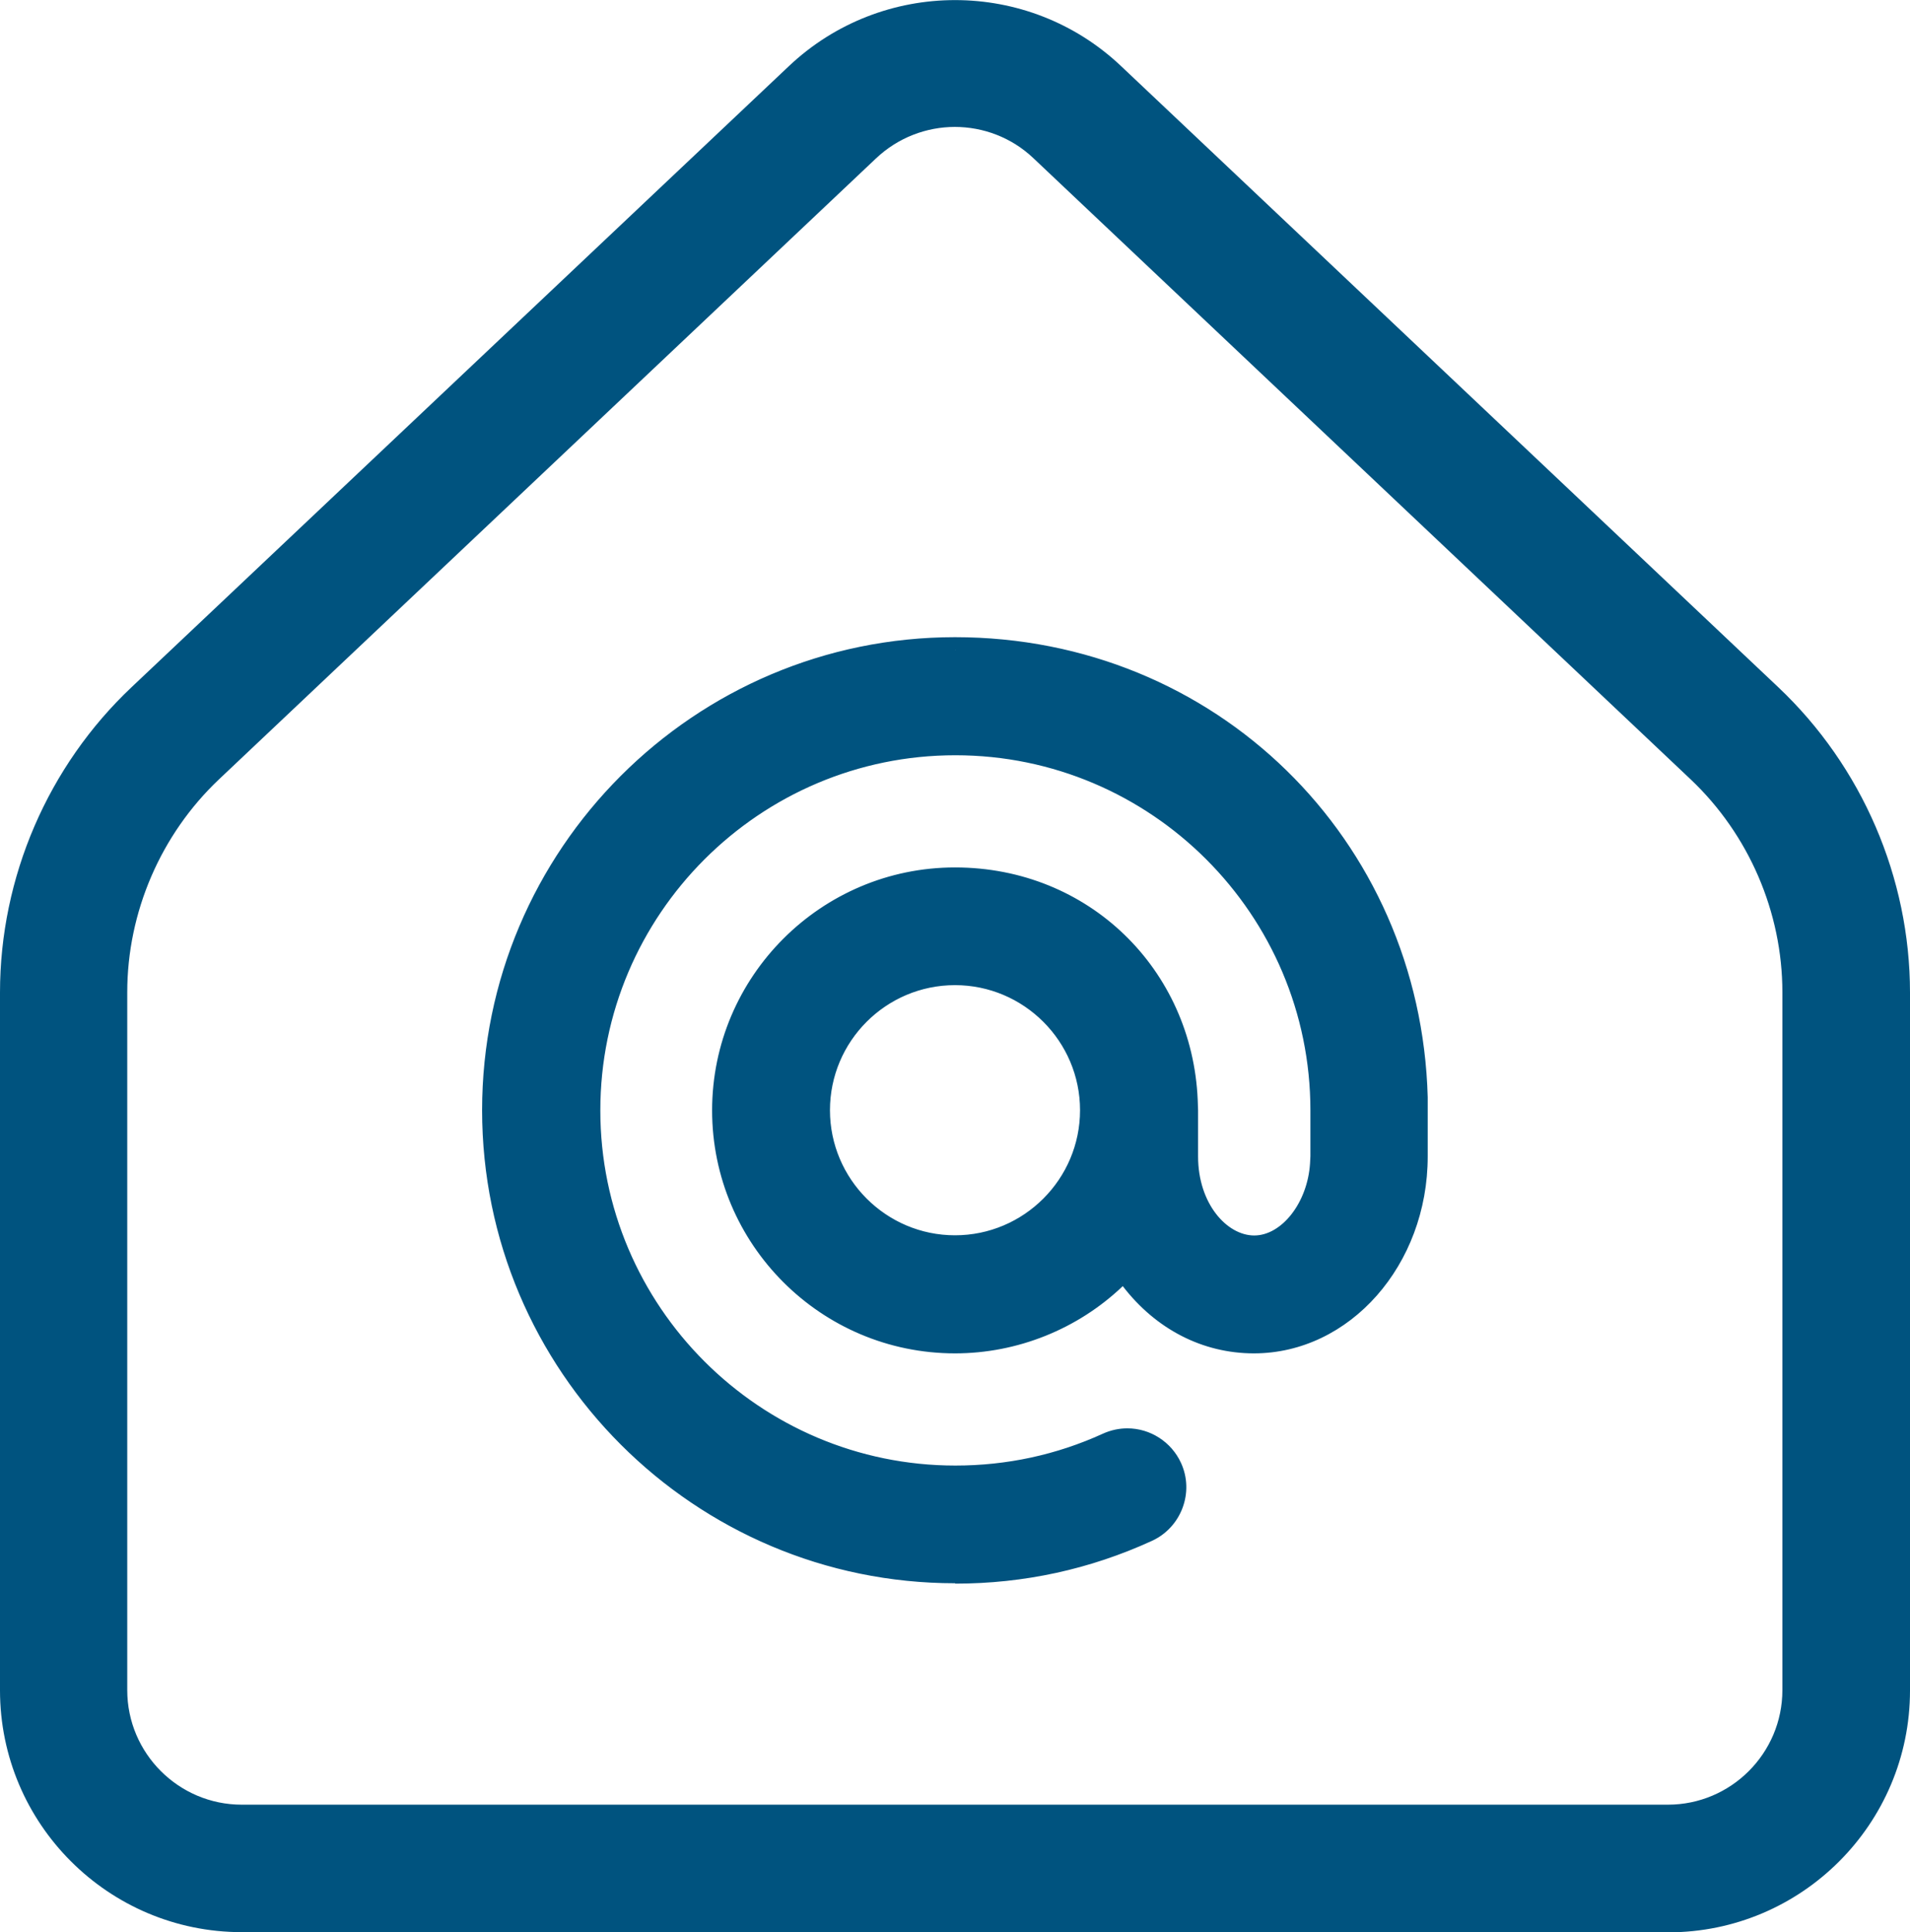 <?xml version="1.0" encoding="UTF-8"?>
<svg id="Ebene_2" data-name="Ebene 2" xmlns="http://www.w3.org/2000/svg" viewBox="0 0 103.72 104.9">
  <defs>
    <style>
      .cls-1 {
        fill: #00537f;
      }
    </style>
  </defs>
  <g id="Ebene_2-2" data-name="Ebene 2">
    <path class="cls-1" d="M90.58,104.89H13.13c-7.25,0-13.13-5.89-13.13-13.13v-37.88c0-6.25,2.6-12.29,7.15-16.58L42.84,3.59c5.06-4.78,12.99-4.78,18.04,0l35.69,33.72c4.54,4.29,7.15,10.33,7.15,16.58v37.88c0,7.25-5.89,13.13-13.13,13.13h0ZM51.86,6.89c-1.54,0-3.08.57-4.28,1.7L11.89,42.31c-3.16,2.99-4.98,7.21-4.98,11.56v37.88c0,3.43,2.79,6.22,6.22,6.22h77.44c3.43,0,6.22-2.79,6.22-6.22v-37.88c0-4.35-1.82-8.57-4.98-11.56L56.12,8.59c-1.2-1.14-2.74-1.7-4.28-1.7h.02ZM51.86,85.95c-14.16,0-25.68-11.52-25.68-25.68s11.52-25.68,25.68-25.68,25.29,10.97,25.67,24.97v3.22c0,5.89-4.23,10.69-9.44,10.69-2.79,0-5.33-1.32-7.12-3.65-2.44,2.33-5.72,3.65-9.11,3.65-7.28,0-13.19-5.92-13.19-13.19s5.92-13.19,13.19-13.19,12.88,5.54,13.18,12.62l.02.56v2.51c0,2.57,1.57,4.29,3.05,4.29s2.89-1.76,3.03-3.91l.02-.4v-2.48c0-10.63-8.65-19.28-19.28-19.28s-19.28,8.65-19.28,19.28,8.65,19.28,19.28,19.28c2.79,0,5.49-.58,8.01-1.73.42-.19.87-.29,1.33-.29,1.25,0,2.39.74,2.91,1.87.74,1.6.02,3.51-1.58,4.24-3.36,1.54-6.95,2.32-10.67,2.32,0,0-.02-.02-.02-.02ZM51.86,53.48c-3.75,0-6.79,3.05-6.79,6.79s3.05,6.79,6.79,6.79,6.79-3.05,6.79-6.79-3.05-6.79-6.79-6.79ZM51.86,35.29c13.56,0,24.6,10.81,24.97,24.28v3.19c0,5.43-3.8,9.99-8.73,9.99-2.93,0-5.46-1.6-7.03-4.04-2.28,2.49-5.56,4.04-9.2,4.04-6.9,0-12.49-5.6-12.49-12.49s5.6-12.49,12.49-12.49,12.2,5.3,12.48,11.95l.02.54v2.49c0,2.85,1.79,5,3.75,5s3.57-1.93,3.73-4.57l.02-.42v-2.49c0-11.04-8.95-19.99-19.99-19.99s-19.99,8.95-19.99,19.99,8.95,19.99,19.99,19.99c2.91,0,5.72-.62,8.3-1.8,1.25-.58,2.74-.02,3.31,1.24s.02,2.74-1.24,3.31c-3.23,1.47-6.75,2.25-10.38,2.25-13.79,0-24.98-11.18-24.98-24.98s11.18-24.98,24.98-24.98v-.02h-.01ZM51.86,52.77c-4.14,0-7.49,3.35-7.49,7.49s3.35,7.49,7.49,7.49,7.49-3.35,7.49-7.49-3.35-7.49-7.49-7.49Z"/>
  </g>
</svg>